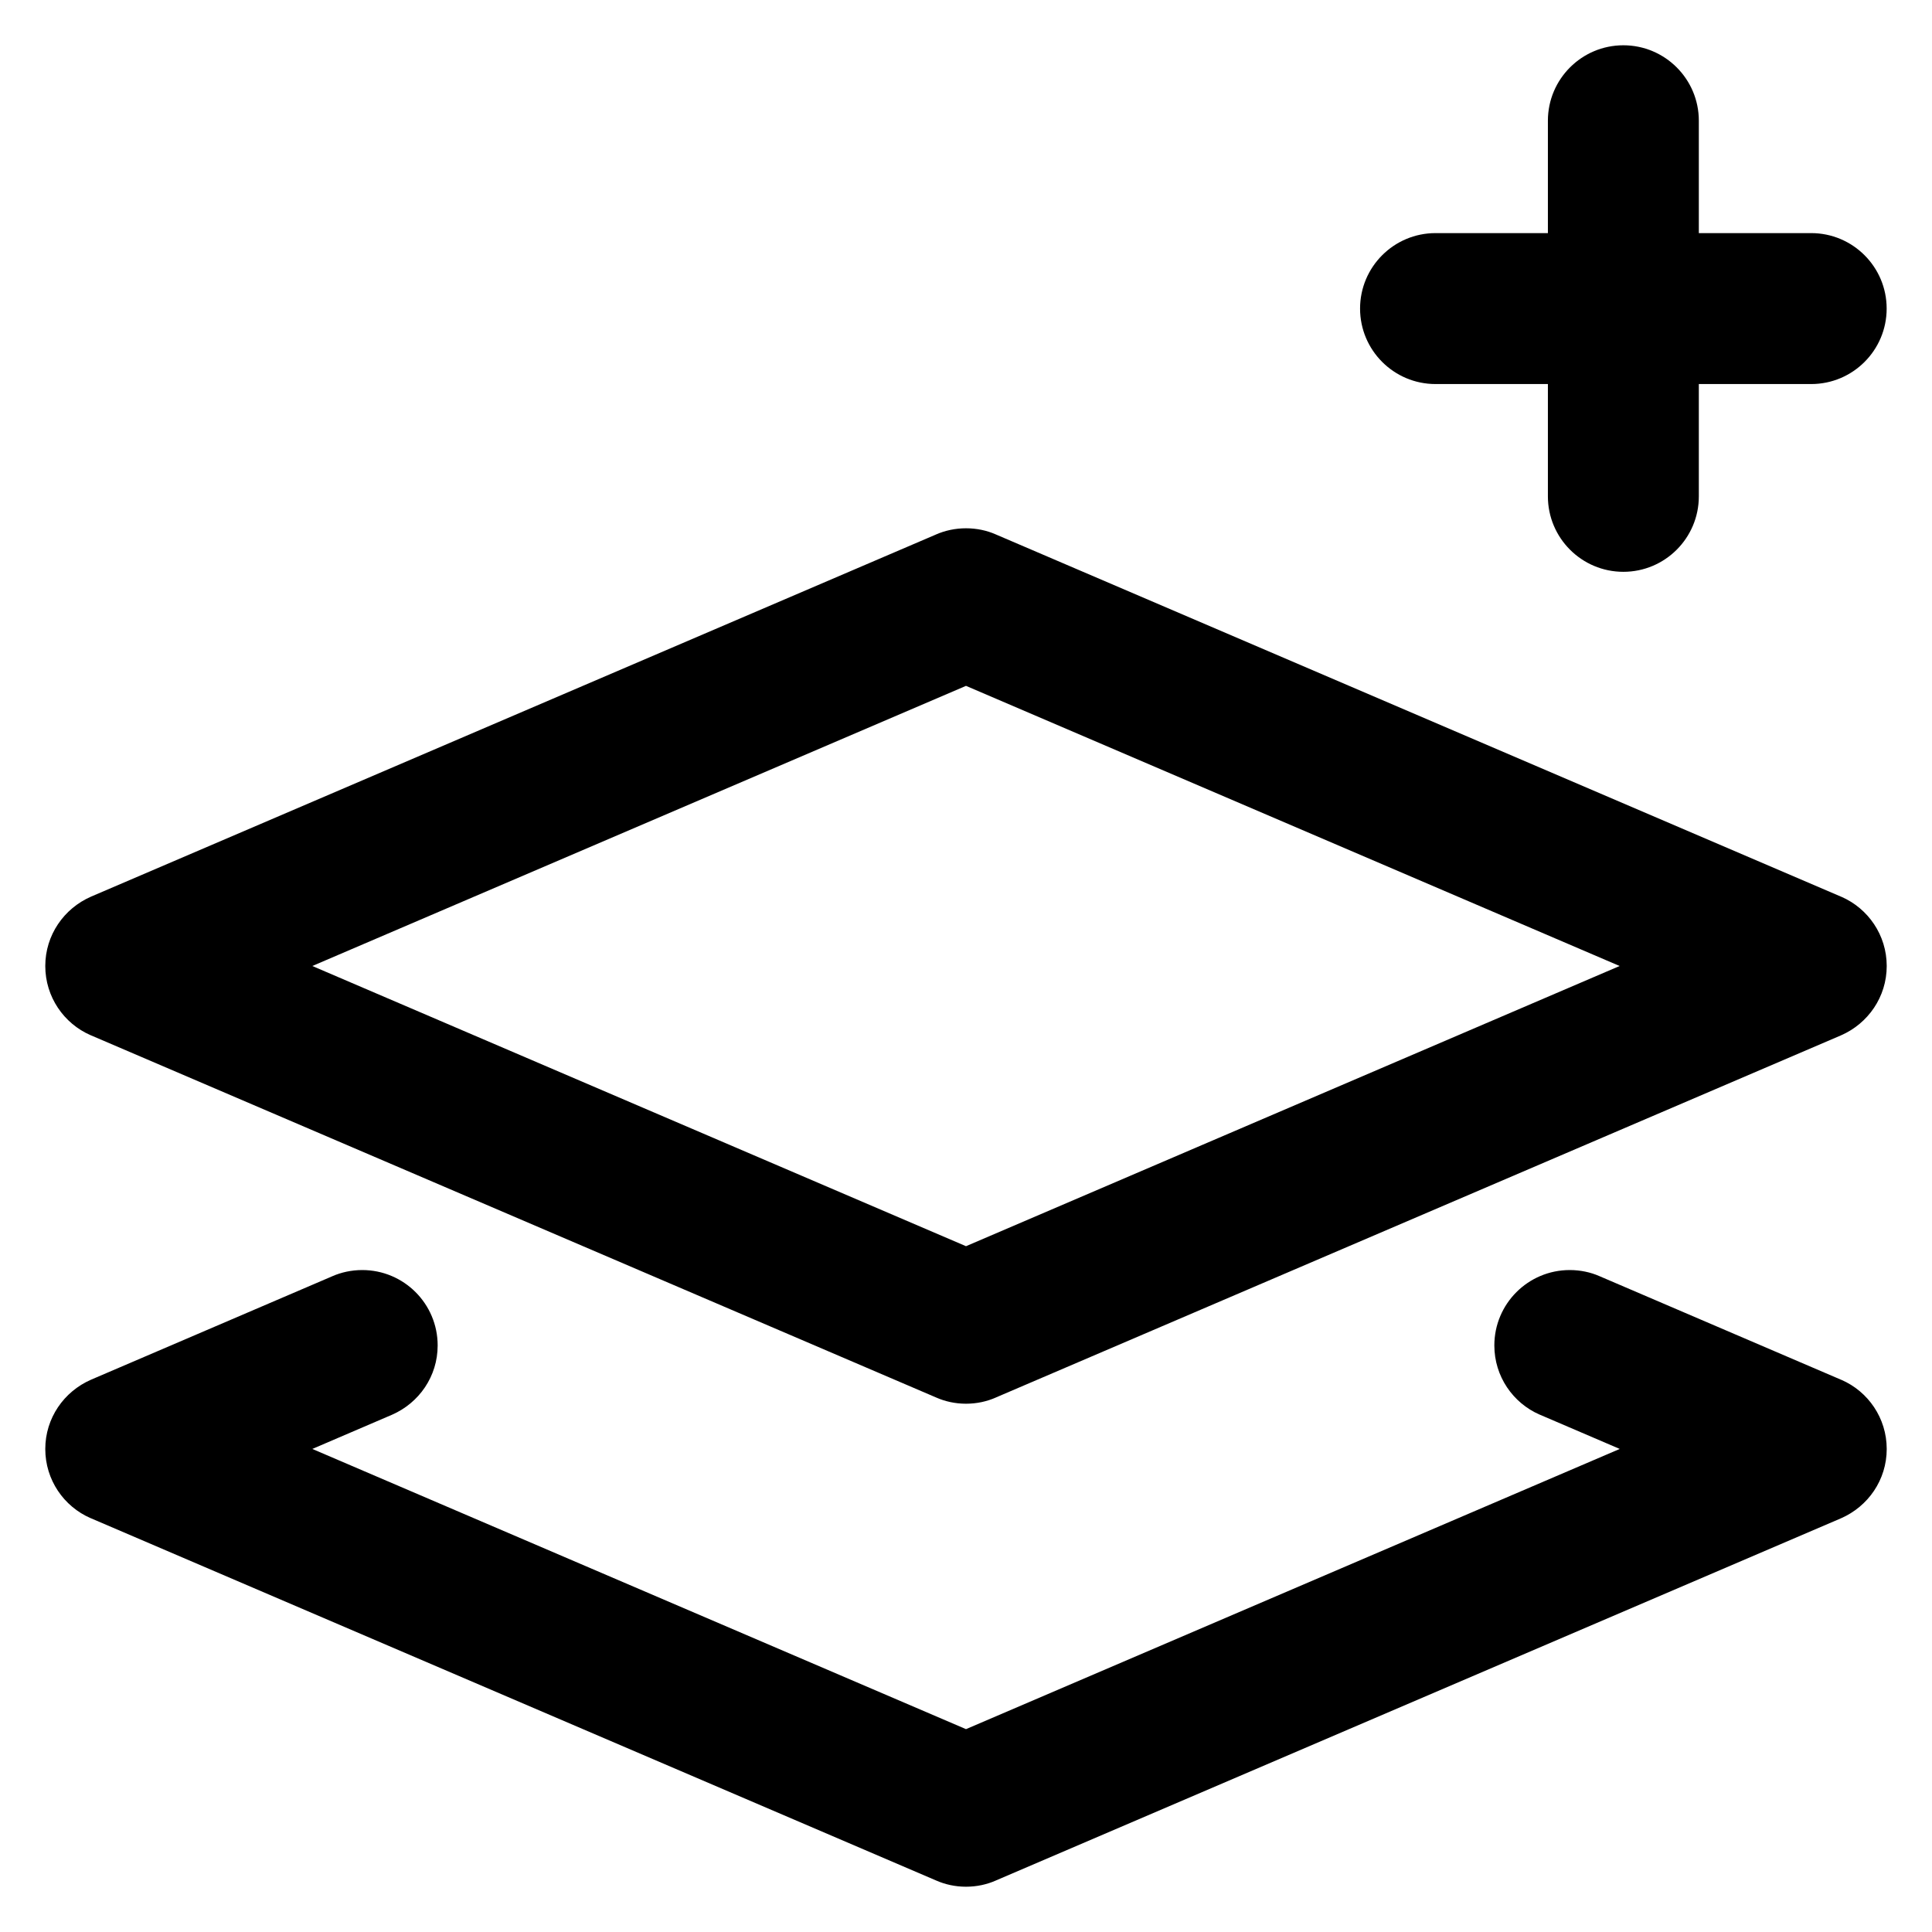 <?xml version="1.0" encoding="utf-8"?>
<!-- Uploaded to: SVG Repo, www.svgrepo.com, Generator: SVG Repo Mixer Tools -->
<svg fill="#000000" width="800px" height="800px" viewBox="0 0 32 32" version="1.1" xmlns="http://www.w3.org/2000/svg">
<title>layers-plus</title>
<path d="M30.492 14.851l-14-6c-0.145-0.064-0.314-0.101-0.492-0.101s-0.347 0.037-0.5 0.104l0.008-0.003-14 6c-0.449 0.196-0.758 0.637-0.758 1.149s0.308 0.953 0.75 1.146l0.008 0.003 14 5.999c0.145 0.064 0.314 0.102 0.492 0.102s0.347-0.037 0.5-0.105l-0.008 0.003 14-5.999c0.449-0.196 0.758-0.637 0.758-1.149s-0.308-0.953-0.75-1.146l-0.008-0.003zM16 20.641l-10.827-4.641 10.827-4.64 10.826 4.64zM30.492 22.852l-4-1.715c-0.145-0.064-0.314-0.101-0.492-0.101-0.69 0-1.249 0.559-1.249 1.249 0 0.512 0.308 0.952 0.749 1.145l0.008 0.003 1.32 0.566-10.828 4.641-10.827-4.641 1.319-0.566c0.449-0.196 0.757-0.636 0.757-1.148 0-0.69-0.559-1.249-1.249-1.249-0.178 0-0.347 0.037-0.5 0.104l0.008-0.003-4 1.715c-0.449 0.196-0.758 0.636-0.758 1.148s0.308 0.953 0.75 1.145l0.008 0.003 14 6c0.145 0.064 0.314 0.102 0.492 0.102s0.347-0.037 0.5-0.105l-0.008 0.003 14-6c0.449-0.196 0.758-0.636 0.758-1.148s-0.308-0.953-0.75-1.145l-0.008-0.003zM23.777 6.361h1.861v1.86c0 0.69 0.56 1.25 1.25 1.25s1.25-0.56 1.25-1.25v0-1.86h1.861c0.69 0 1.25-0.56 1.25-1.25s-0.56-1.25-1.25-1.25v0h-1.861v-1.861c0-0.69-0.56-1.25-1.25-1.25s-1.25 0.56-1.25 1.25v0 1.861h-1.861c-0.69 0-1.25 0.56-1.25 1.25s0.56 1.25 1.25 1.25v0z"></path>
</svg>
